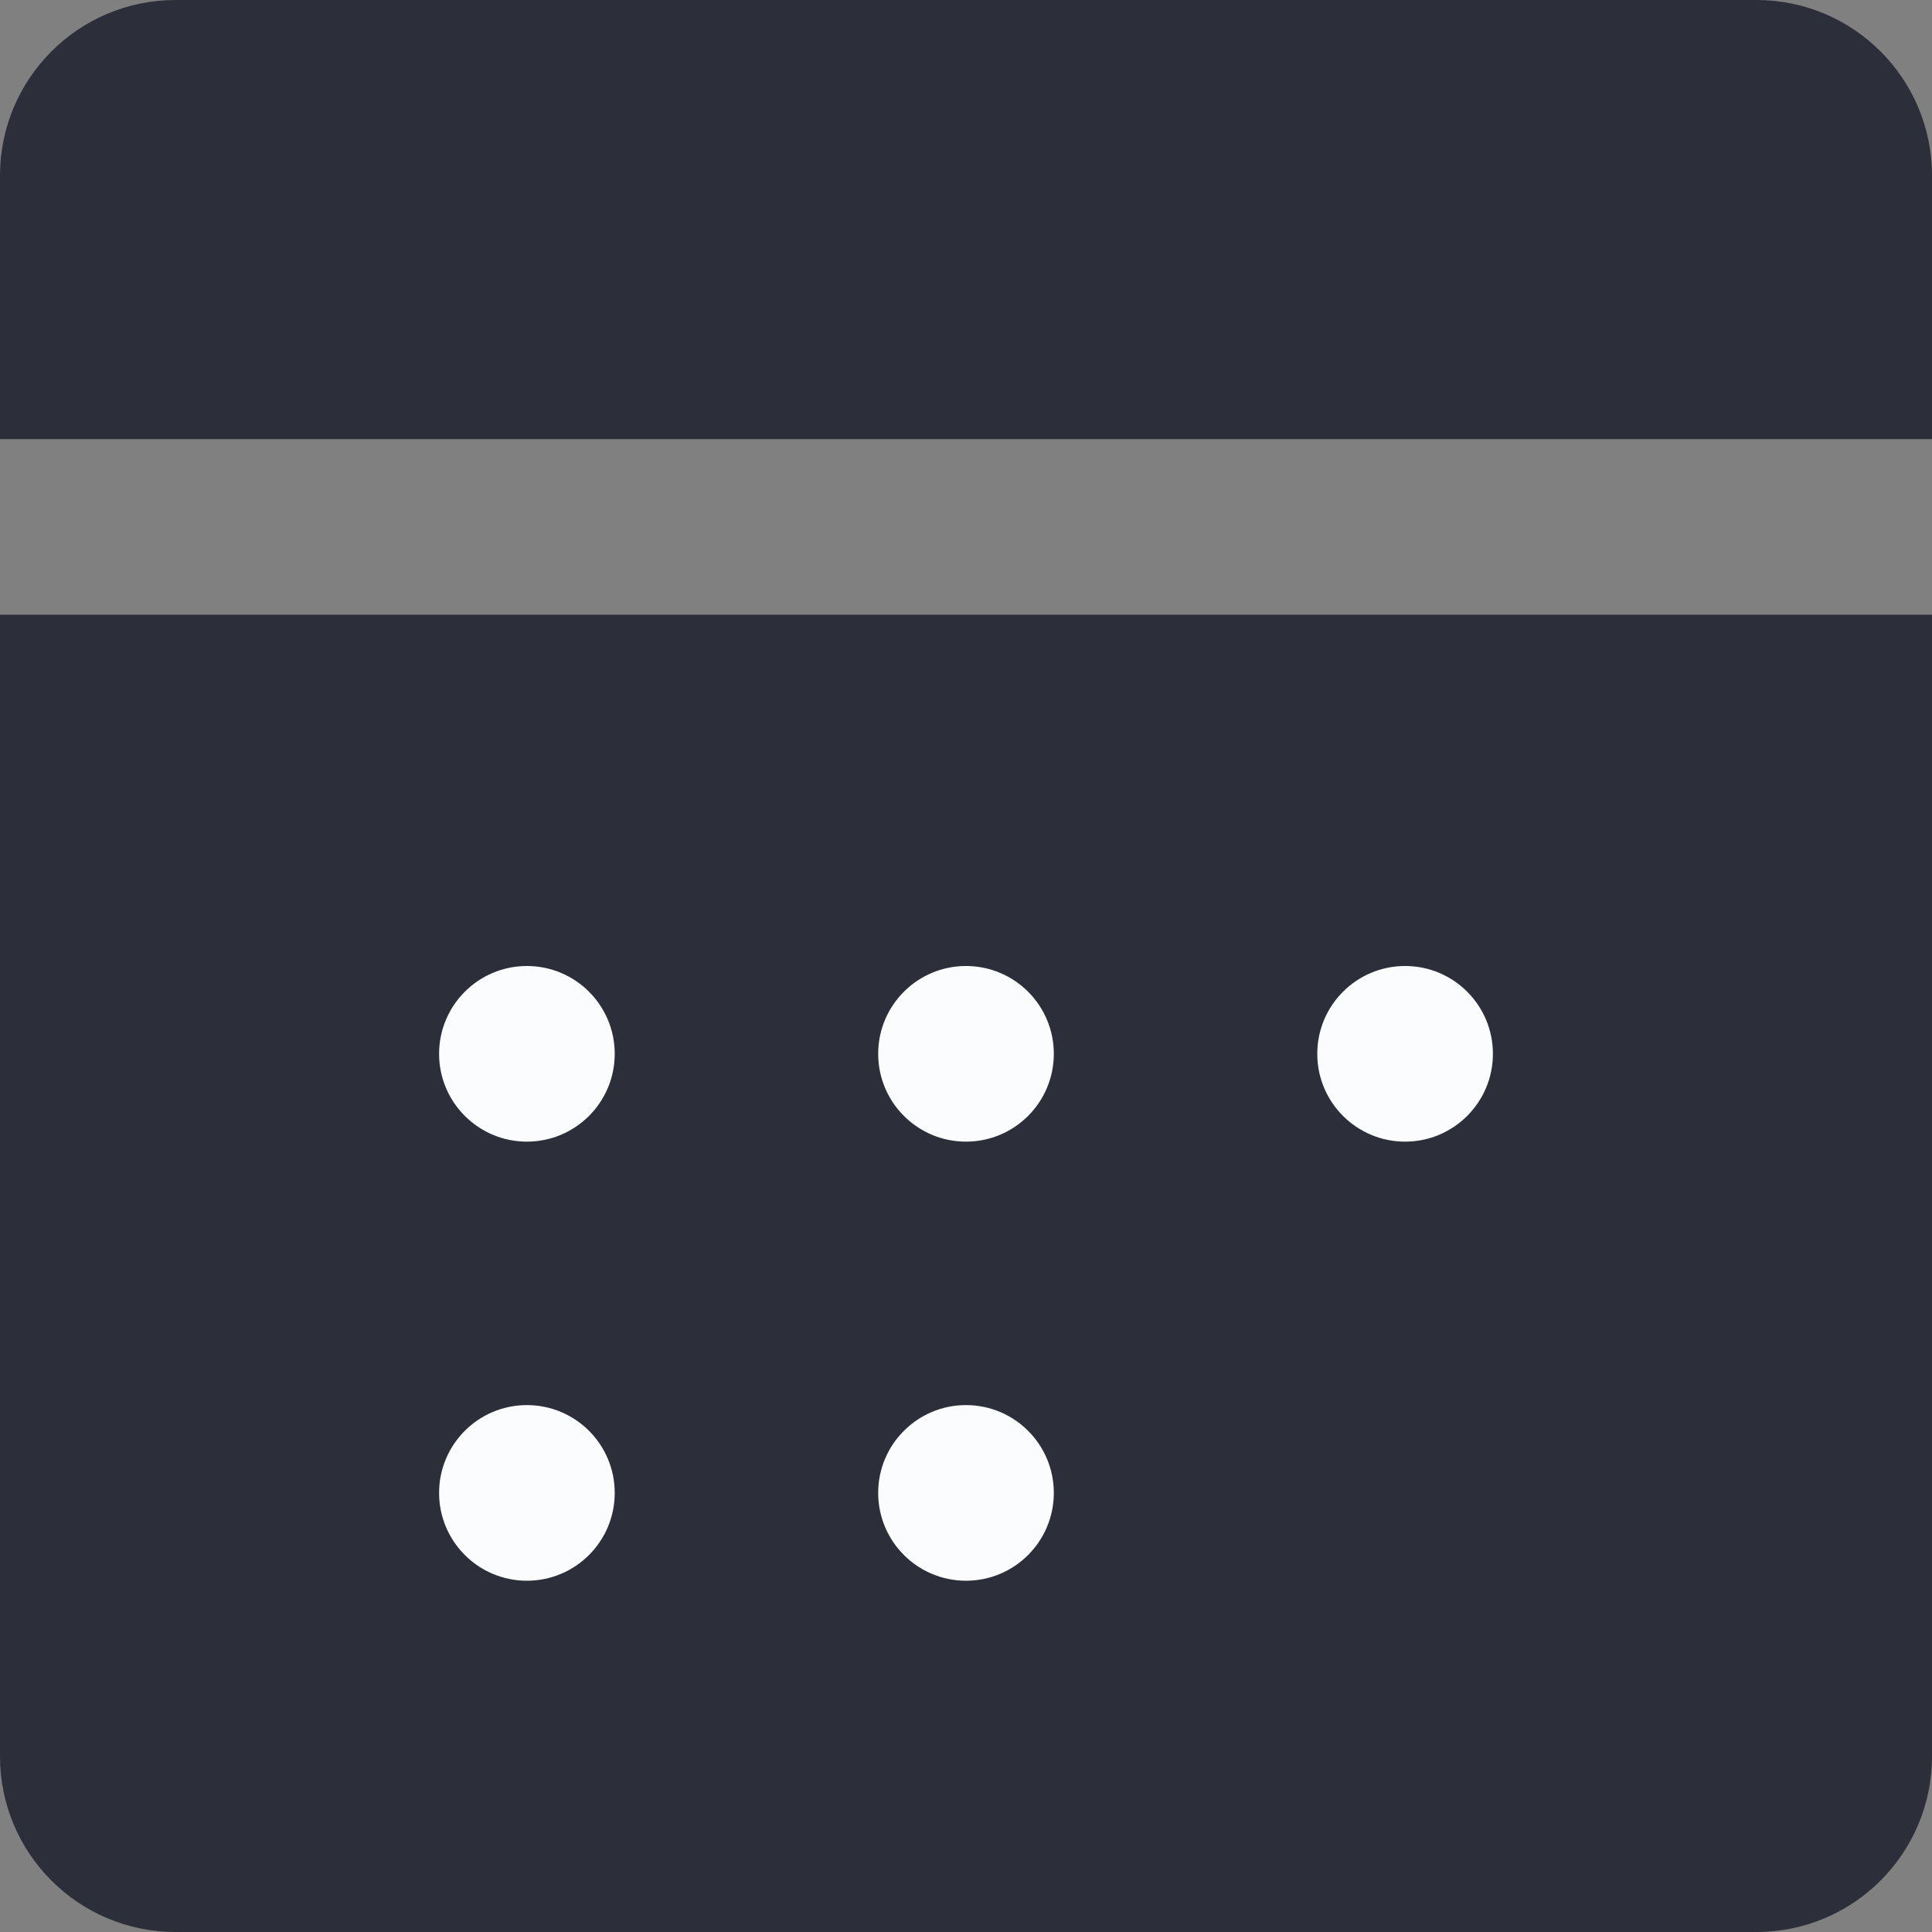 <?xml version="1.0" encoding="UTF-8"?> <svg xmlns="http://www.w3.org/2000/svg" width="22" height="22" viewBox="0 0 22 22" fill="none"><rect x="0" y="0" width="22" height="22" fill="#808080" stroke="none"/><path d="M0 2C0 0.895 0.895 0 2 0H20C21.105 0 22 0.895 22 2V5H0V2Z" fill="#2C2F39"></path><path d="M0 7H22V20C22 21.105 21.105 22 20 22H2C0.895 22 0 21.105 0 20V7Z" fill="#2C2F39"></path><circle cx="6" cy="12" r="1" fill="#FAFCFD"></circle><circle cx="6" cy="17" r="1" fill="#FAFCFD"></circle><circle cx="11" cy="12" r="1" fill="#FAFCFD"></circle><circle cx="11" cy="17" r="1" fill="#FAFCFD"></circle><circle cx="16" cy="12" r="1" fill="#FAFCFD"></circle></svg> 